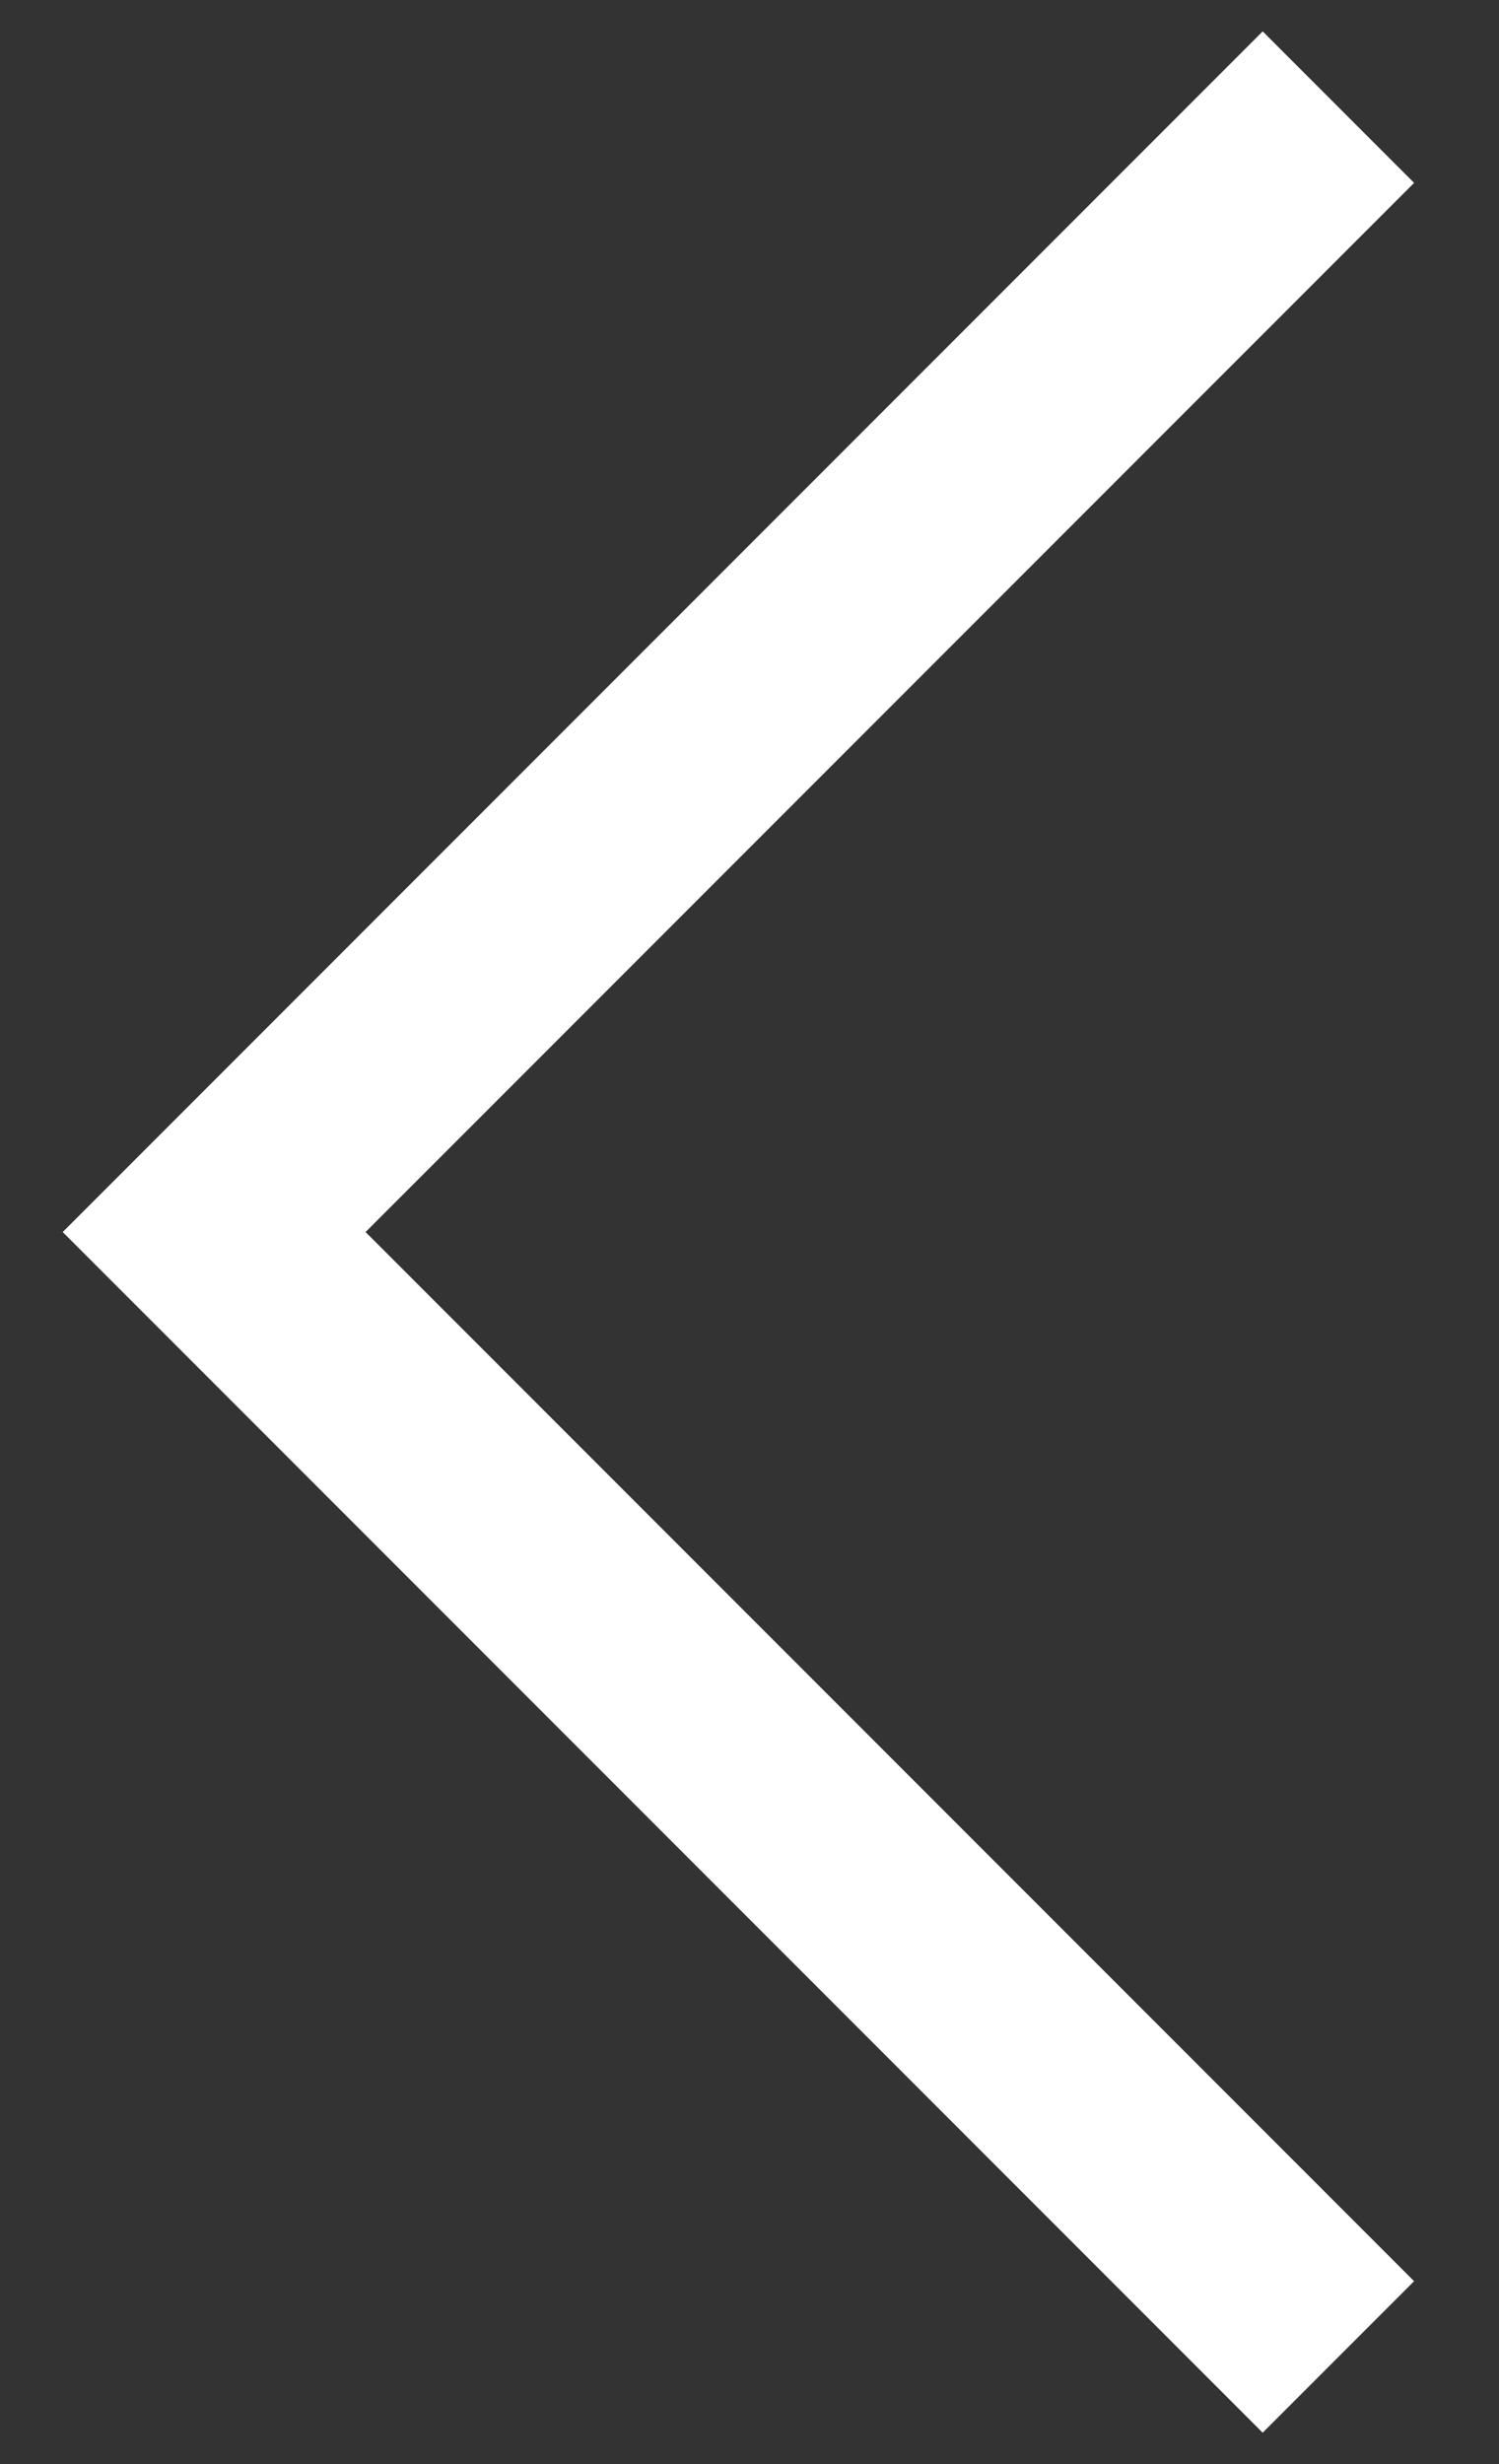 <?xml version="1.0" encoding="UTF-8"?> <svg xmlns="http://www.w3.org/2000/svg" width="14" height="23" viewBox="0 0 14 23" fill="none"><rect x="0" y="0" width="14" height="23" fill="#333333" stroke="none"/> <path d="M12.5 1L2 11.5L12.5 22" stroke="white" stroke-width="2"></path> </svg> 